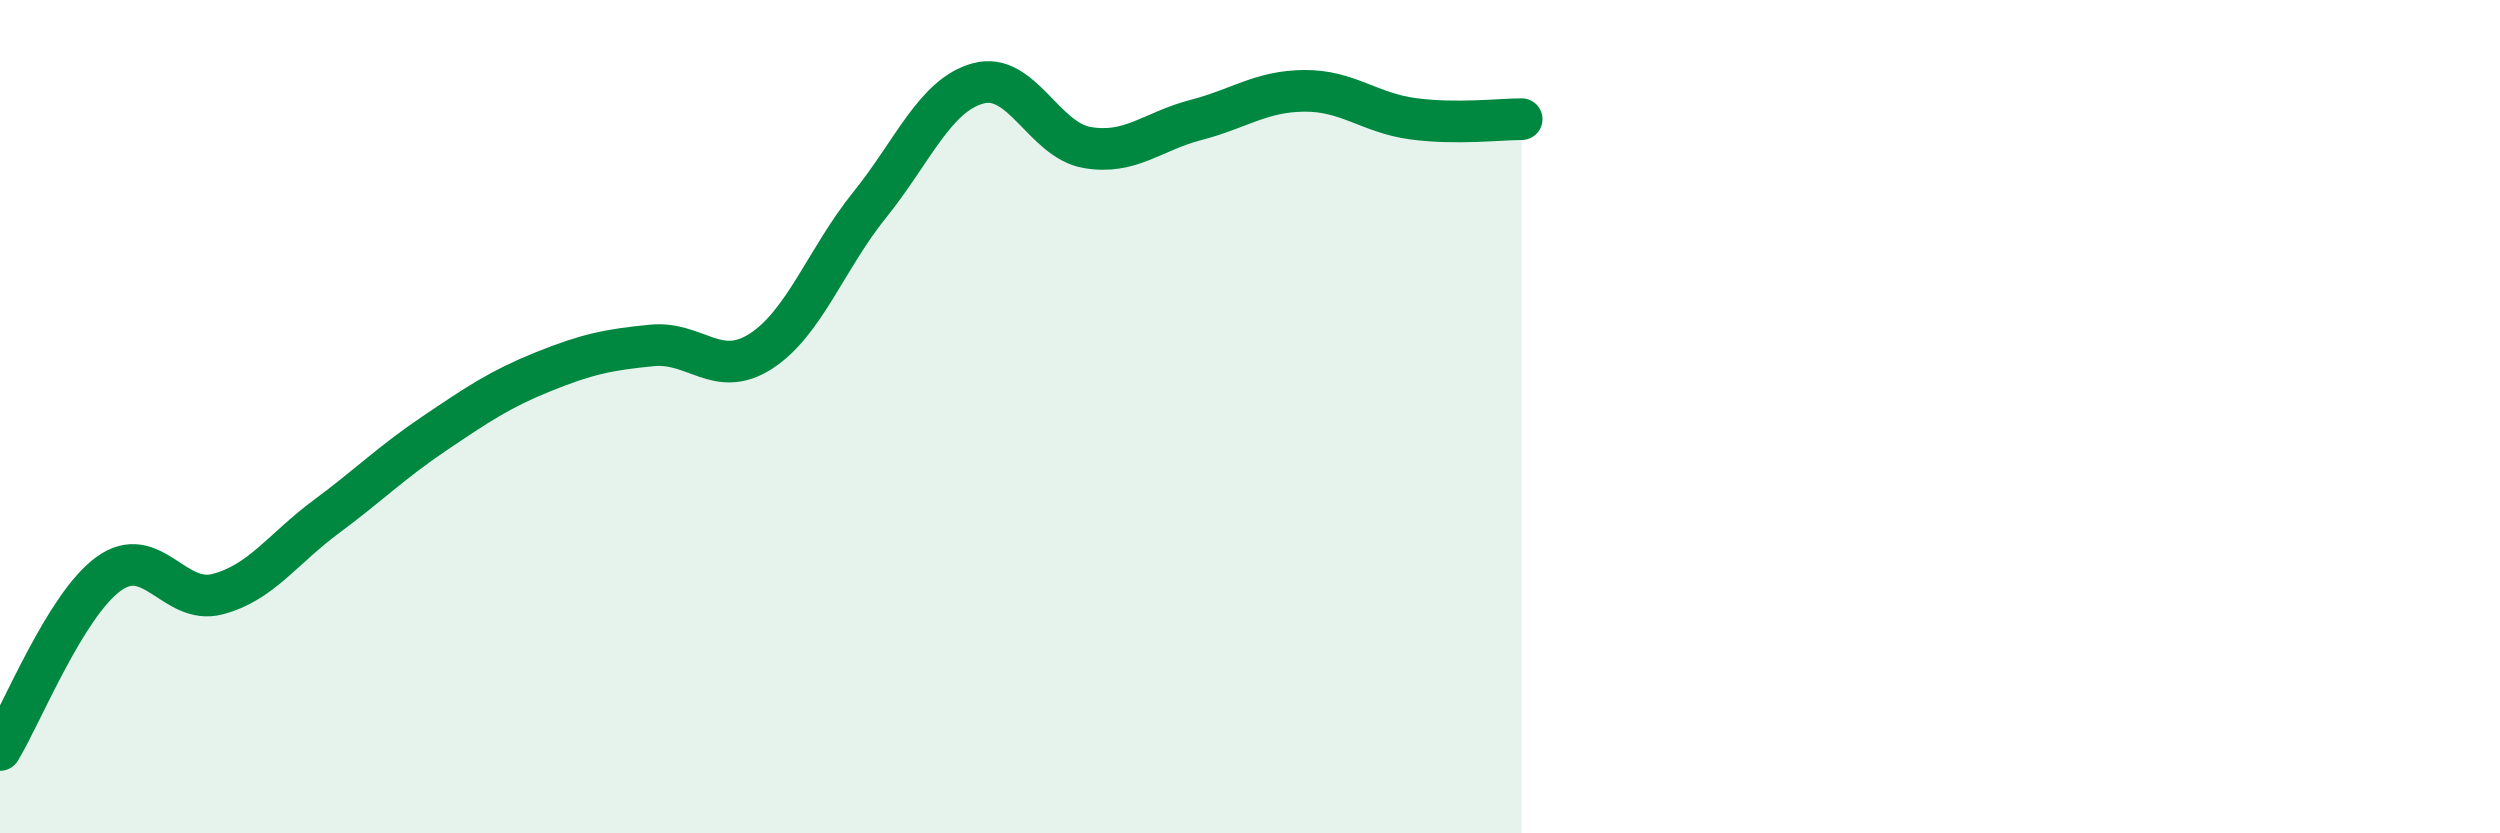 
    <svg width="60" height="20" viewBox="0 0 60 20" xmlns="http://www.w3.org/2000/svg">
      <path
        d="M 0,18 C 0.52,17.15 1.57,14.52 2.61,13.77 C 3.65,13.02 4.18,14.53 5.22,14.26 C 6.26,13.99 6.79,13.17 7.83,12.4 C 8.87,11.63 9.39,11.1 10.43,10.4 C 11.47,9.7 12,9.34 13.04,8.92 C 14.08,8.5 14.61,8.39 15.65,8.29 C 16.69,8.19 17.22,9.1 18.26,8.43 C 19.3,7.76 19.83,6.21 20.87,4.92 C 21.91,3.63 22.44,2.28 23.48,2 C 24.52,1.72 25.05,3.36 26.09,3.54 C 27.13,3.72 27.66,3.15 28.7,2.88 C 29.74,2.61 30.26,2.19 31.3,2.18 C 32.34,2.17 32.87,2.71 33.91,2.85 C 34.95,2.99 36,2.86 36.52,2.86L36.52 20L0 20Z"
        fill="#008740"
        opacity="0.1"
        stroke-linecap="round"
        stroke-linejoin="round"
      />
      <path
        d="M 0,18 C 0.52,17.15 1.57,14.52 2.61,13.77 C 3.65,13.02 4.18,14.53 5.22,14.26 C 6.26,13.99 6.79,13.17 7.83,12.4 C 8.87,11.63 9.39,11.1 10.43,10.4 C 11.47,9.7 12,9.34 13.04,8.92 C 14.08,8.5 14.61,8.39 15.65,8.29 C 16.69,8.19 17.22,9.1 18.26,8.43 C 19.3,7.76 19.83,6.21 20.87,4.92 C 21.91,3.63 22.44,2.28 23.48,2 C 24.52,1.72 25.05,3.36 26.09,3.54 C 27.13,3.72 27.66,3.15 28.7,2.88 C 29.74,2.61 30.26,2.19 31.3,2.18 C 32.34,2.17 32.87,2.71 33.91,2.85 C 34.95,2.99 36,2.86 36.52,2.86"
        stroke="#008740"
        stroke-width="1"
        fill="none"
        stroke-linecap="round"
        stroke-linejoin="round"
      />
    </svg>
  